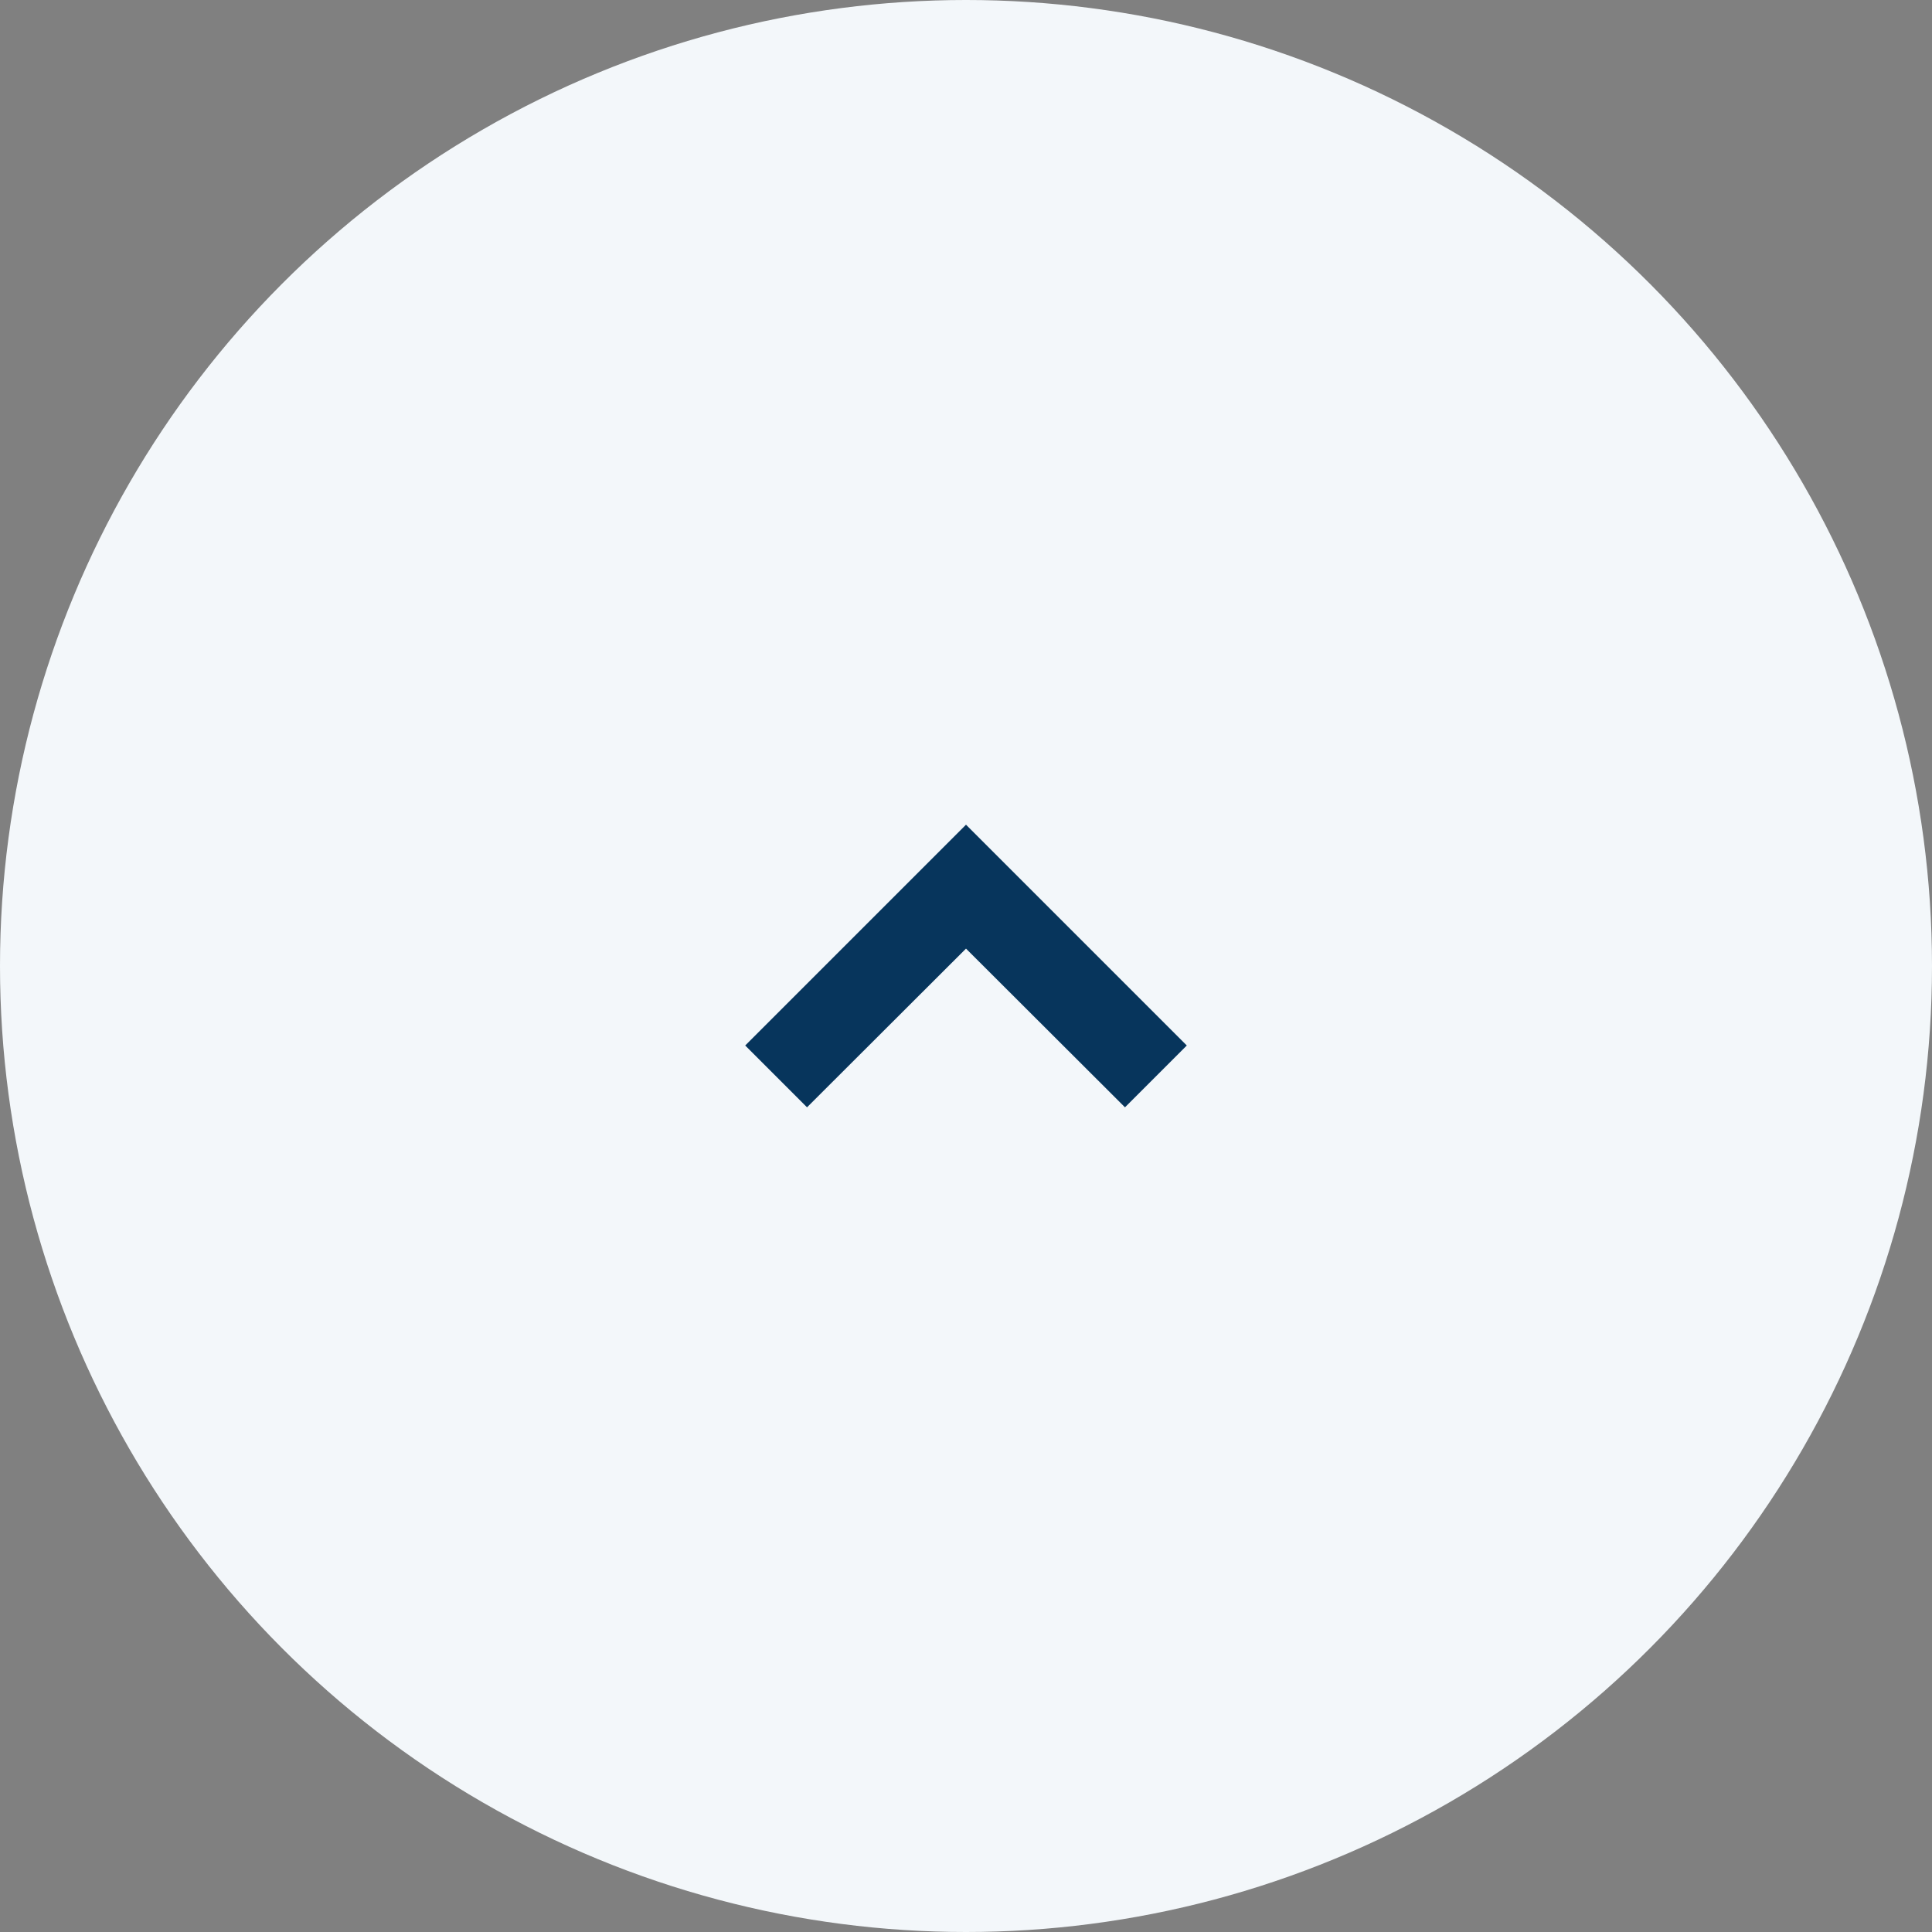 <?xml version="1.0" encoding="UTF-8"?>
<svg id="_レイヤー_2" data-name="レイヤー 2" xmlns="http://www.w3.org/2000/svg" width="70" height="70" viewBox="0 0 70 70">
  <rect x="0" y="0" width="70" height="70" fill="#808080" stroke="none"/>
  <defs>
    <style>
      .cls-1 {
        fill: #f3f7fa;
      }

      .cls-2 {
        fill: #07355c;
      }
    </style>
  </defs>
  <g id="_コンテンツ" data-name="コンテンツ">
    <g>
      <circle class="cls-1" cx="35" cy="35" r="35"/>
      <g id="_アートワーク_12" data-name="アートワーク 12">
        <polygon class="cls-2" points="27 37.88 29.24 40.12 35 34.37 40.76 40.12 43 37.88 35 29.88 27 37.88"/>
      </g>
    </g>
  </g>
</svg>